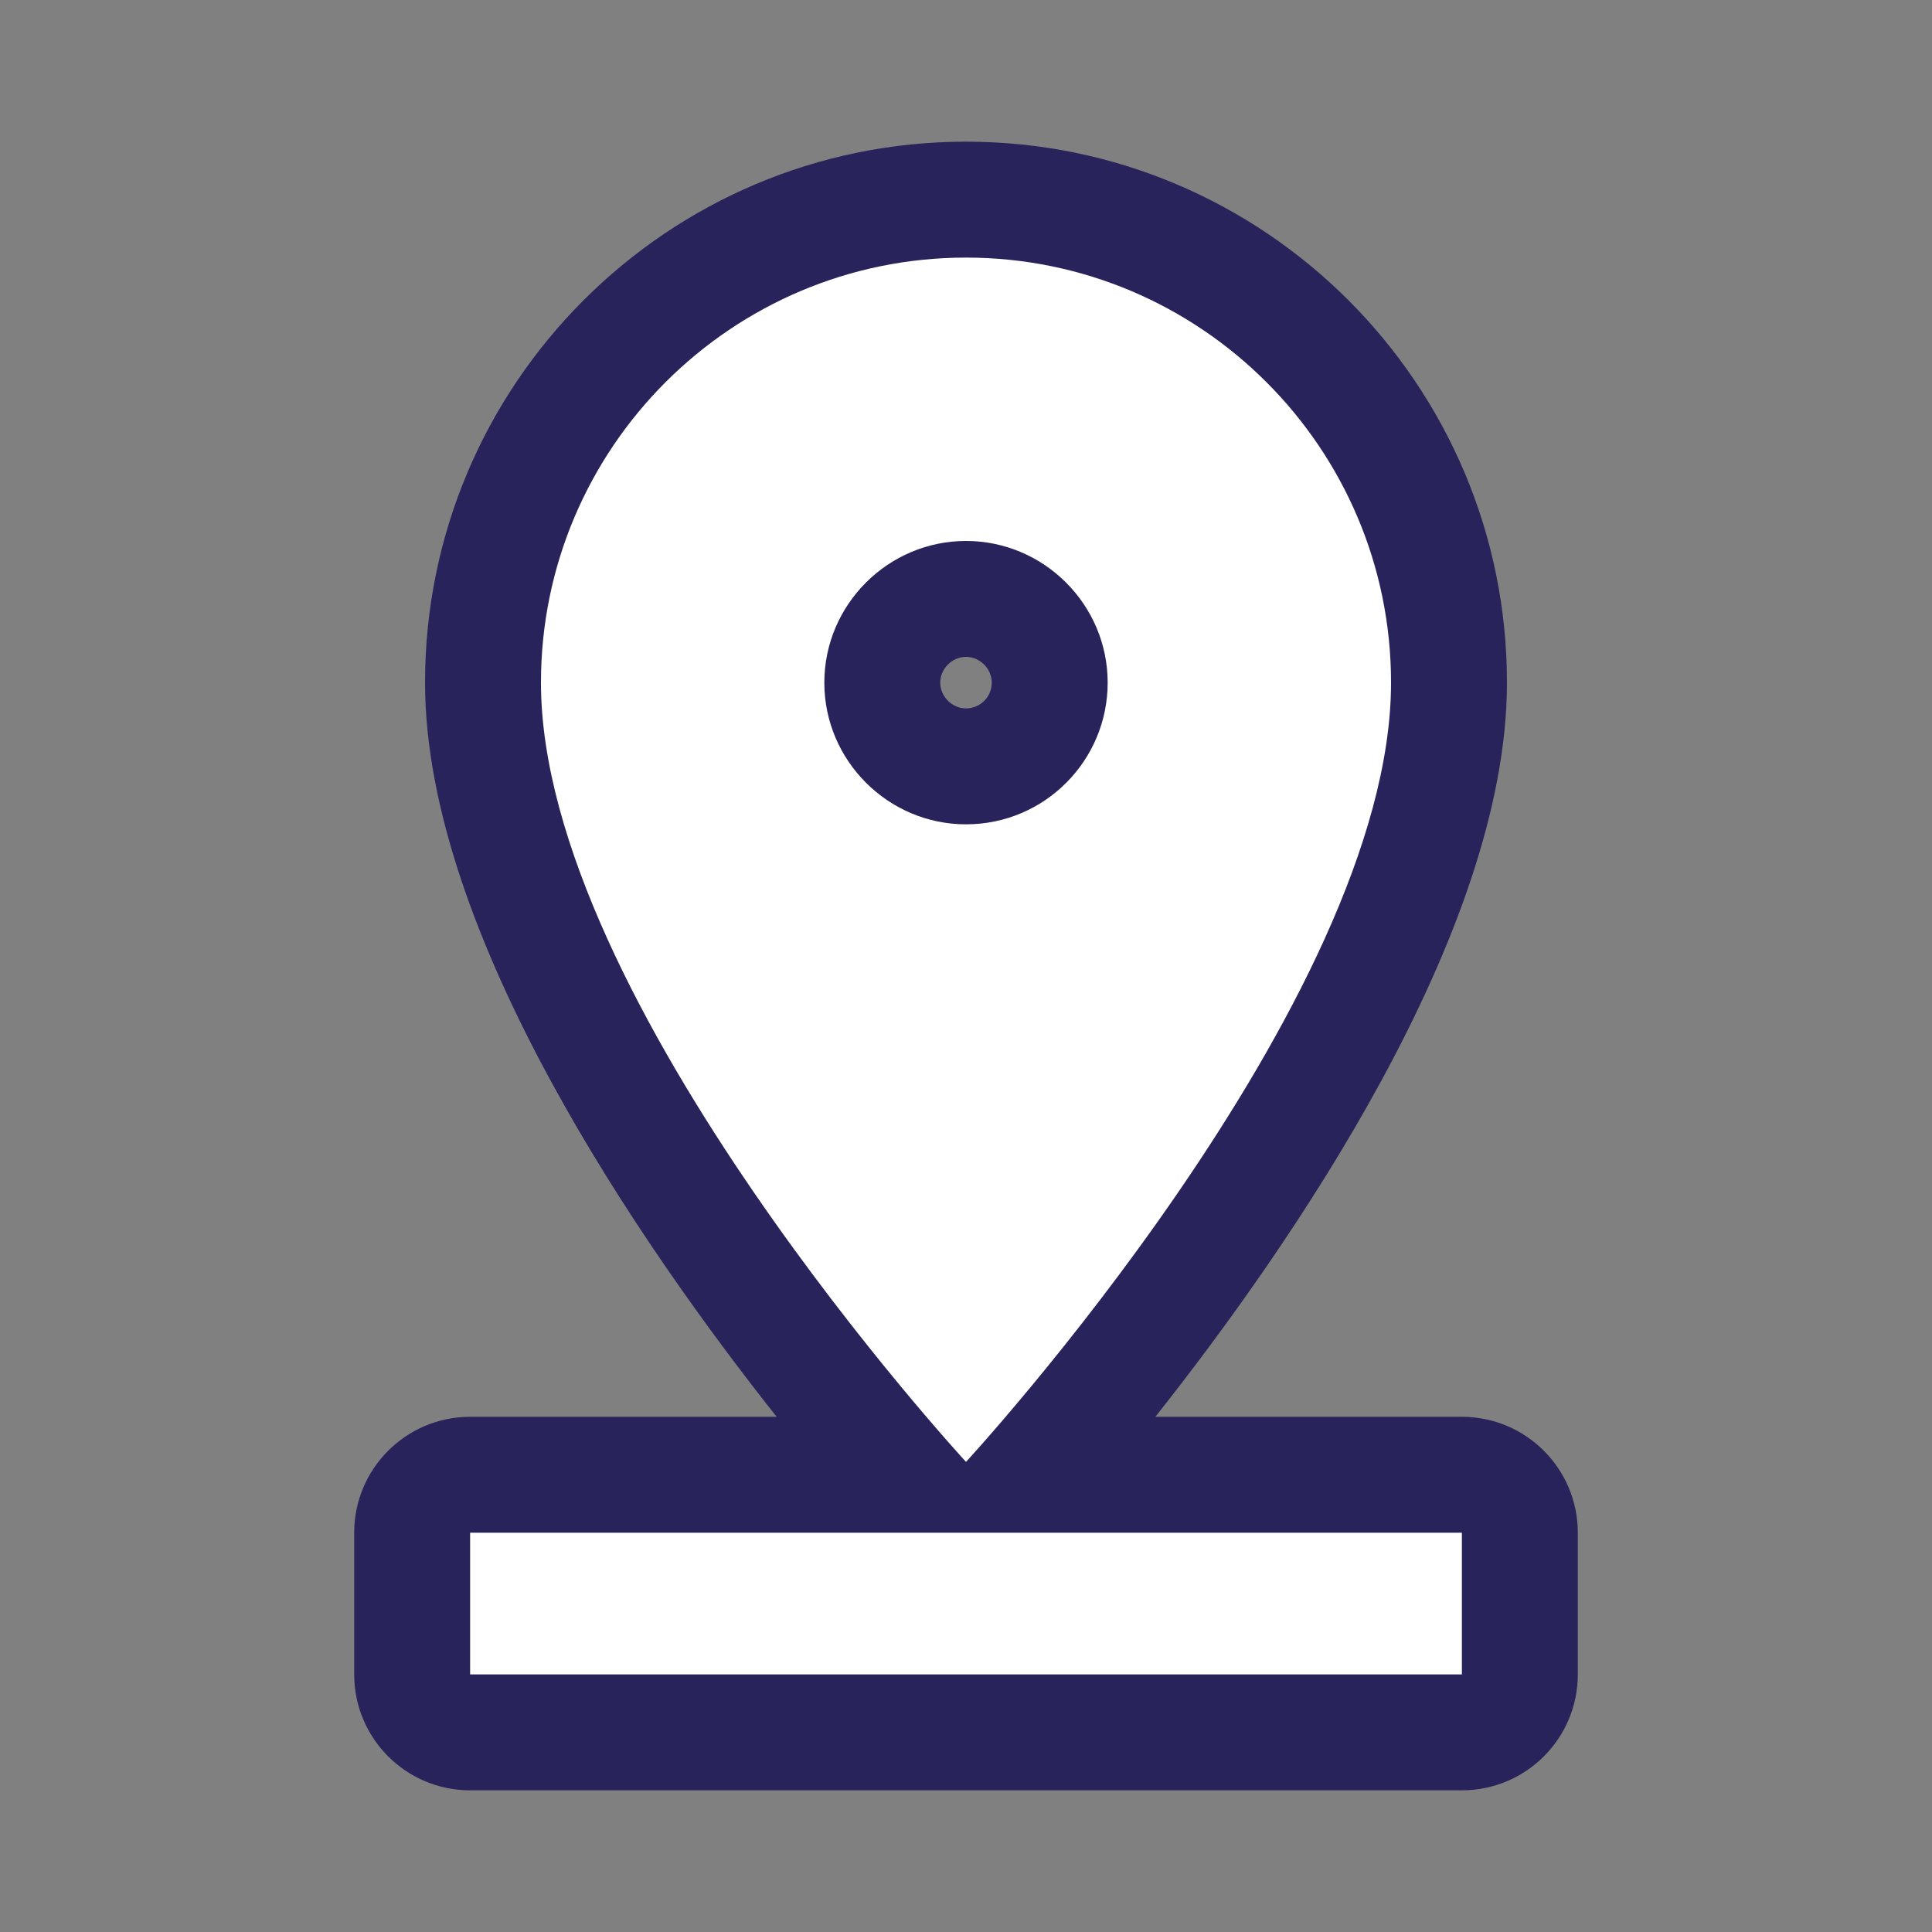 <?xml version="1.0" encoding="UTF-8"?> <svg xmlns="http://www.w3.org/2000/svg" xmlns:xlink="http://www.w3.org/1999/xlink" version="1.1" viewBox="0,0,1024,1024"><rect x="0" y="0" width="1024" height="1024" fill="#808080" stroke="none"/><desc>pin_drop icon - Licensed under Apache License v2.0 (http://www.apache.org/licenses/LICENSE-2.0) - Created with Iconfu.com - Derivative work of Material icons (Copyright Google Inc.)</desc><g fill="none" fill-rule="nonzero" style="mix-blend-mode: normal"><path d="M225.28,361.81c0,-158.21 128.51,-286.72 286.72,-286.72c158.21,0 286.72,128.51 286.72,286.72c0,133.17 -115.04,299.08 -186.35,389.12h162.46c33.93,0 61.44,27.51 61.44,61.44v75.1c0,33.93 -27.51,61.44 -61.44,61.44h-525.66c-33.93,0 -61.44,-27.51 -61.44,-61.44v-75.1c0,-33.93 27.51,-61.44 61.44,-61.44h162.46c-71.31,-90.04 -186.35,-255.95 -186.35,-389.12zM512,375.47c7.54,0 13.65,-6.09 13.65,-13.66c0,-7.37 -6.28,-13.65 -13.65,-13.65c-7.37,0 -13.65,6.28 -13.65,13.65c0,7.38 6.29,13.66 13.65,13.66z" fill="#29235c"></path><g fill="#ffffff"><path d="M512,774.83c0,0 -225.28,-244.06 -225.28,-413.02c0,-124.28 101,-225.28 225.28,-225.28c124.28,0 225.28,101 225.28,225.28c0,168.96 -225.28,413.02 -225.28,413.02zM774.83,812.37v75.1h-525.66v-75.1zM512,436.91c41.68,0 75.09,-33.8 75.09,-75.1c0,-41.3 -33.79,-75.09 -75.09,-75.09c-41.3,0 -75.09,33.79 -75.09,75.09c0,41.3 33.79,75.1 75.09,75.1z"></path></g></g></svg> 